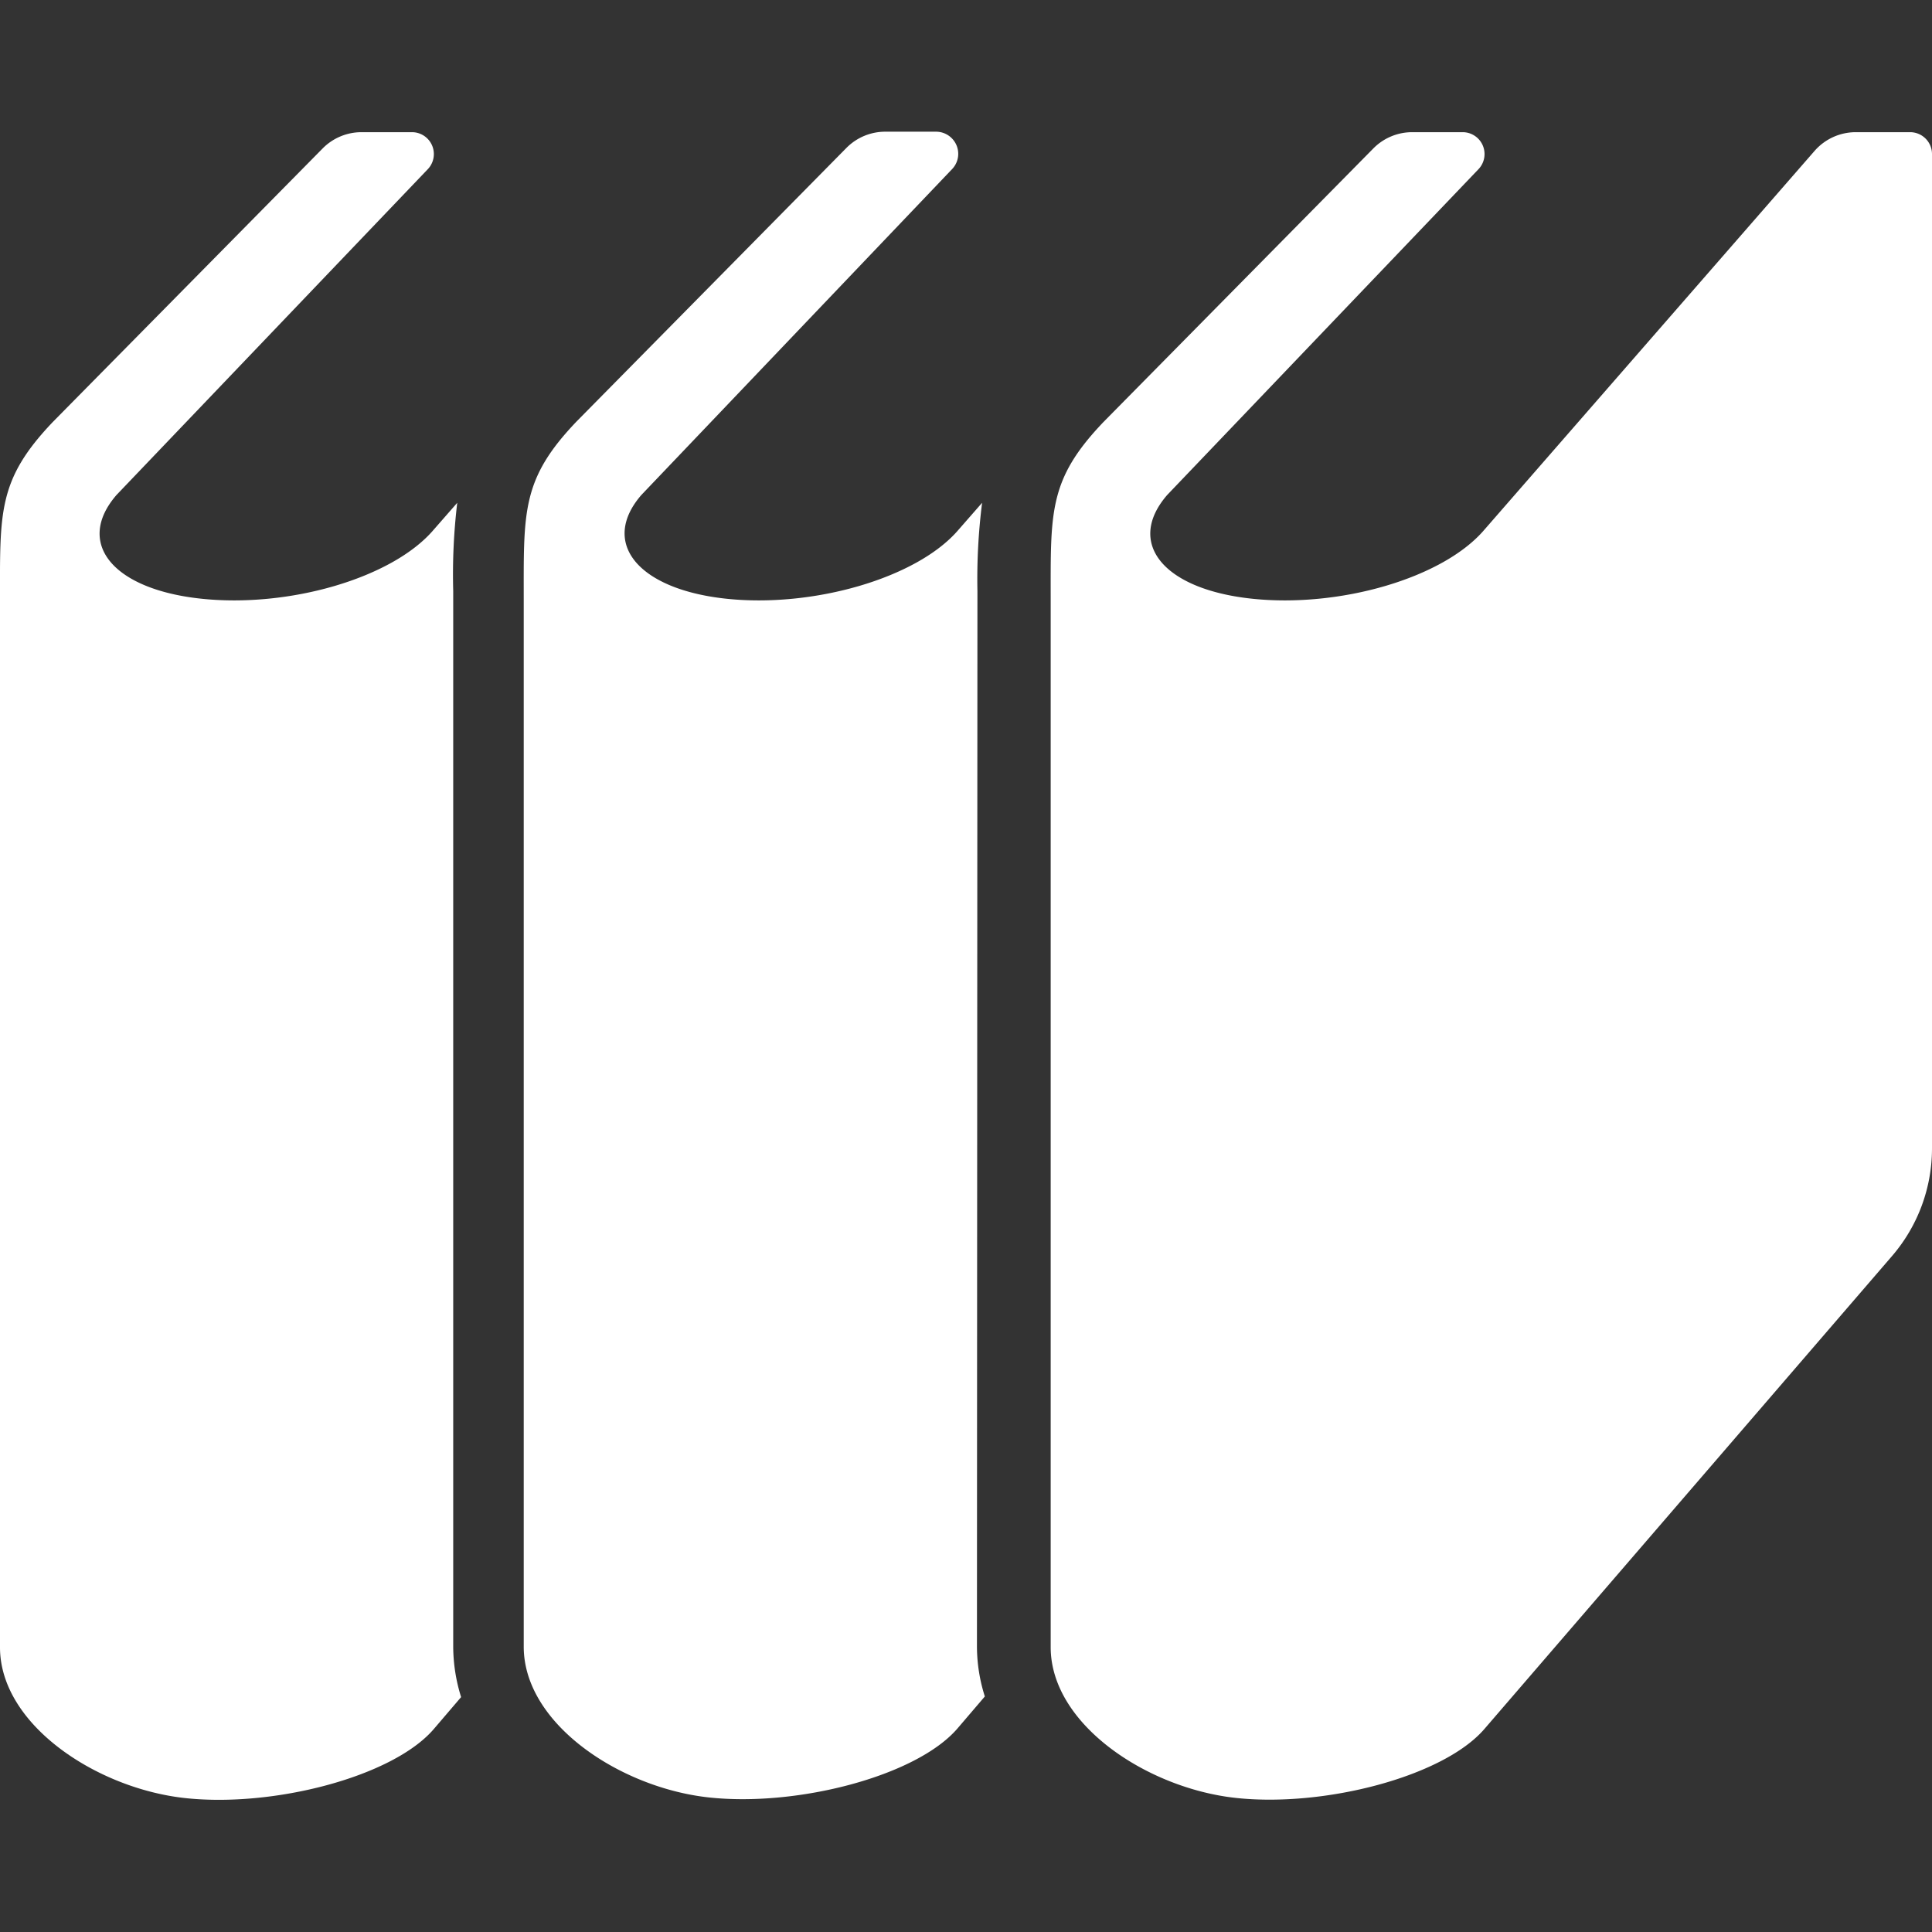 <svg id="レイヤー_1" data-name="レイヤー 1" xmlns="http://www.w3.org/2000/svg" viewBox="0 0 120 120"><rect x="0" y="0" width="120" height="120" fill="#333333" stroke="none"/><defs><style>.cls-1{fill:#fff;}.cls-2{fill:none;}</style></defs><path class="cls-1" d="M60.71,36.71A37.65,37.65,0,0,1,61,31.23l-1.47,1.68c-2.56,3-9.05,4.87-14.49,4.27s-7.77-3.48-5.2-6.44L59.13,10.51A1.37,1.37,0,0,0,59.4,9a1.38,1.38,0,0,0-1.25-.82H55a3.39,3.39,0,0,0-2.42,1l-16.77,17c-3.44,3.6-3.28,5.6-3.28,11.2v64.9c0,4.8,6,8.76,11.48,9.36s12.89-1.31,15.45-4.27l1.71-2a10.31,10.31,0,0,1-.49-3.1Z"/><path class="cls-1" d="M28.15,36.71a37.65,37.65,0,0,1,.25-5.48l-1.47,1.68c-2.56,3-9,4.87-14.49,4.27s-7.77-3.48-5.2-6.44L26.57,10.51a1.36,1.36,0,0,0-1-2.3H22.47a3.39,3.39,0,0,0-2.42,1l-16.77,17C-.16,29.82,0,31.82,0,37.42v64.9c0,4.8,6,8.76,11.48,9.36s12.89-1.31,15.45-4.27l1.71-2a10.64,10.64,0,0,1-.49-3.1Z"/><path class="cls-1" d="M118.64,8.21h-3.37a3.4,3.4,0,0,0-2.57,1.17L92.19,32.91c-2.56,3-9,4.87-14.49,4.27s-7.77-3.48-5.2-6.44L91.83,10.51a1.36,1.36,0,0,0-1-2.3H87.73a3.39,3.39,0,0,0-2.42,1l-16.77,17c-3.44,3.6-3.28,5.6-3.28,11.2v64.9c0,4.8,6,8.76,11.48,9.36s12.89-1.31,15.45-4.27L117.53,78A10.24,10.24,0,0,0,120,71.32V9.57A1.36,1.36,0,0,0,118.64,8.21Z"/><rect class="cls-2" width="120" height="120"/></svg>